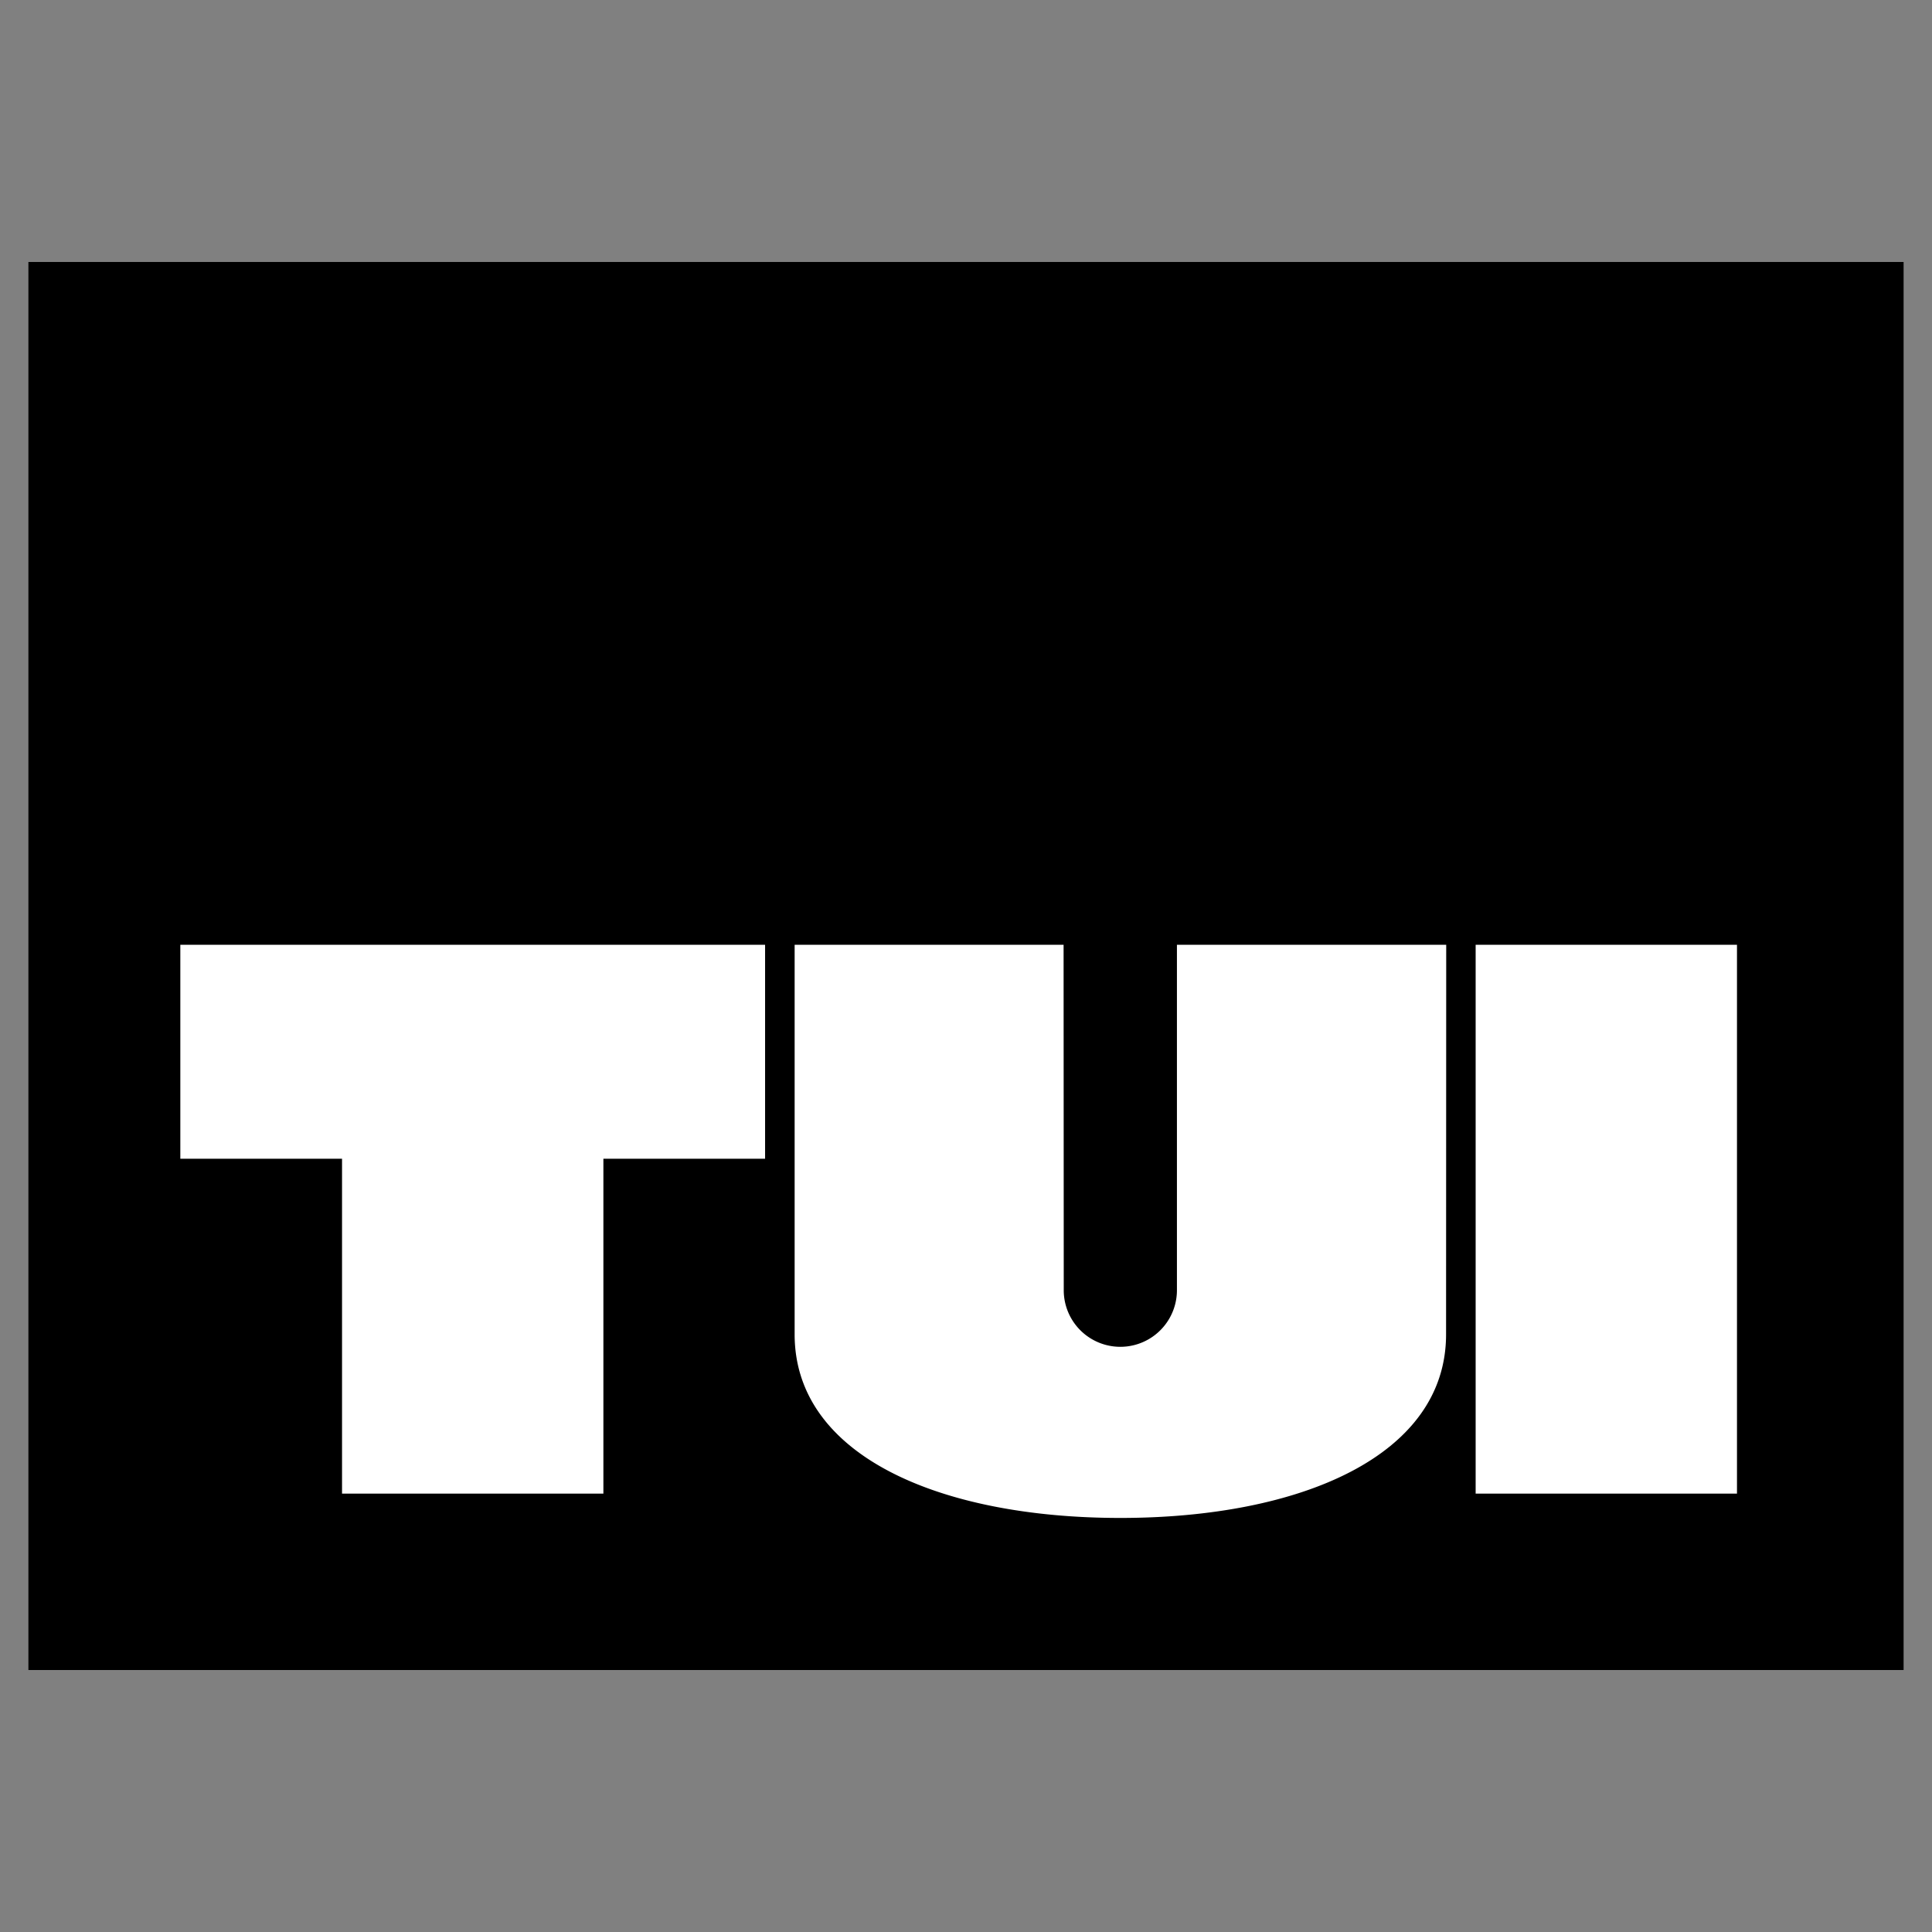 <svg xmlns="http://www.w3.org/2000/svg" width="2500" height="2500" viewBox="0 0 192.756 192.756"><rect x="0" y="0" width="192.756" height="192.756" fill="#808080" stroke="none"/><g fill-rule="evenodd" clip-rule="evenodd"><path fill="#fff" fill-opacity="0" d="M0 0h192.756v192.756H0V0z"/><path d="M189.922 26.139v140.478H2.834V26.139h187.088z"/><path fill="#fff" d="M173.299 149.018V94.26h-26.074v54.758h26.074zM76.333 94.26v21.347H60.2v33.411H34.125v-33.411H17.991V94.26h58.342zM144.275 133.127c0 12.141-14.551 18.318-32.498 18.318-17.946 0-32.496-6.178-32.496-18.318V94.26h26.833l.016 34.466a5.646 5.646 0 0 0 11.292 0V94.26h26.867l-.014 38.867z"/></g></svg>
